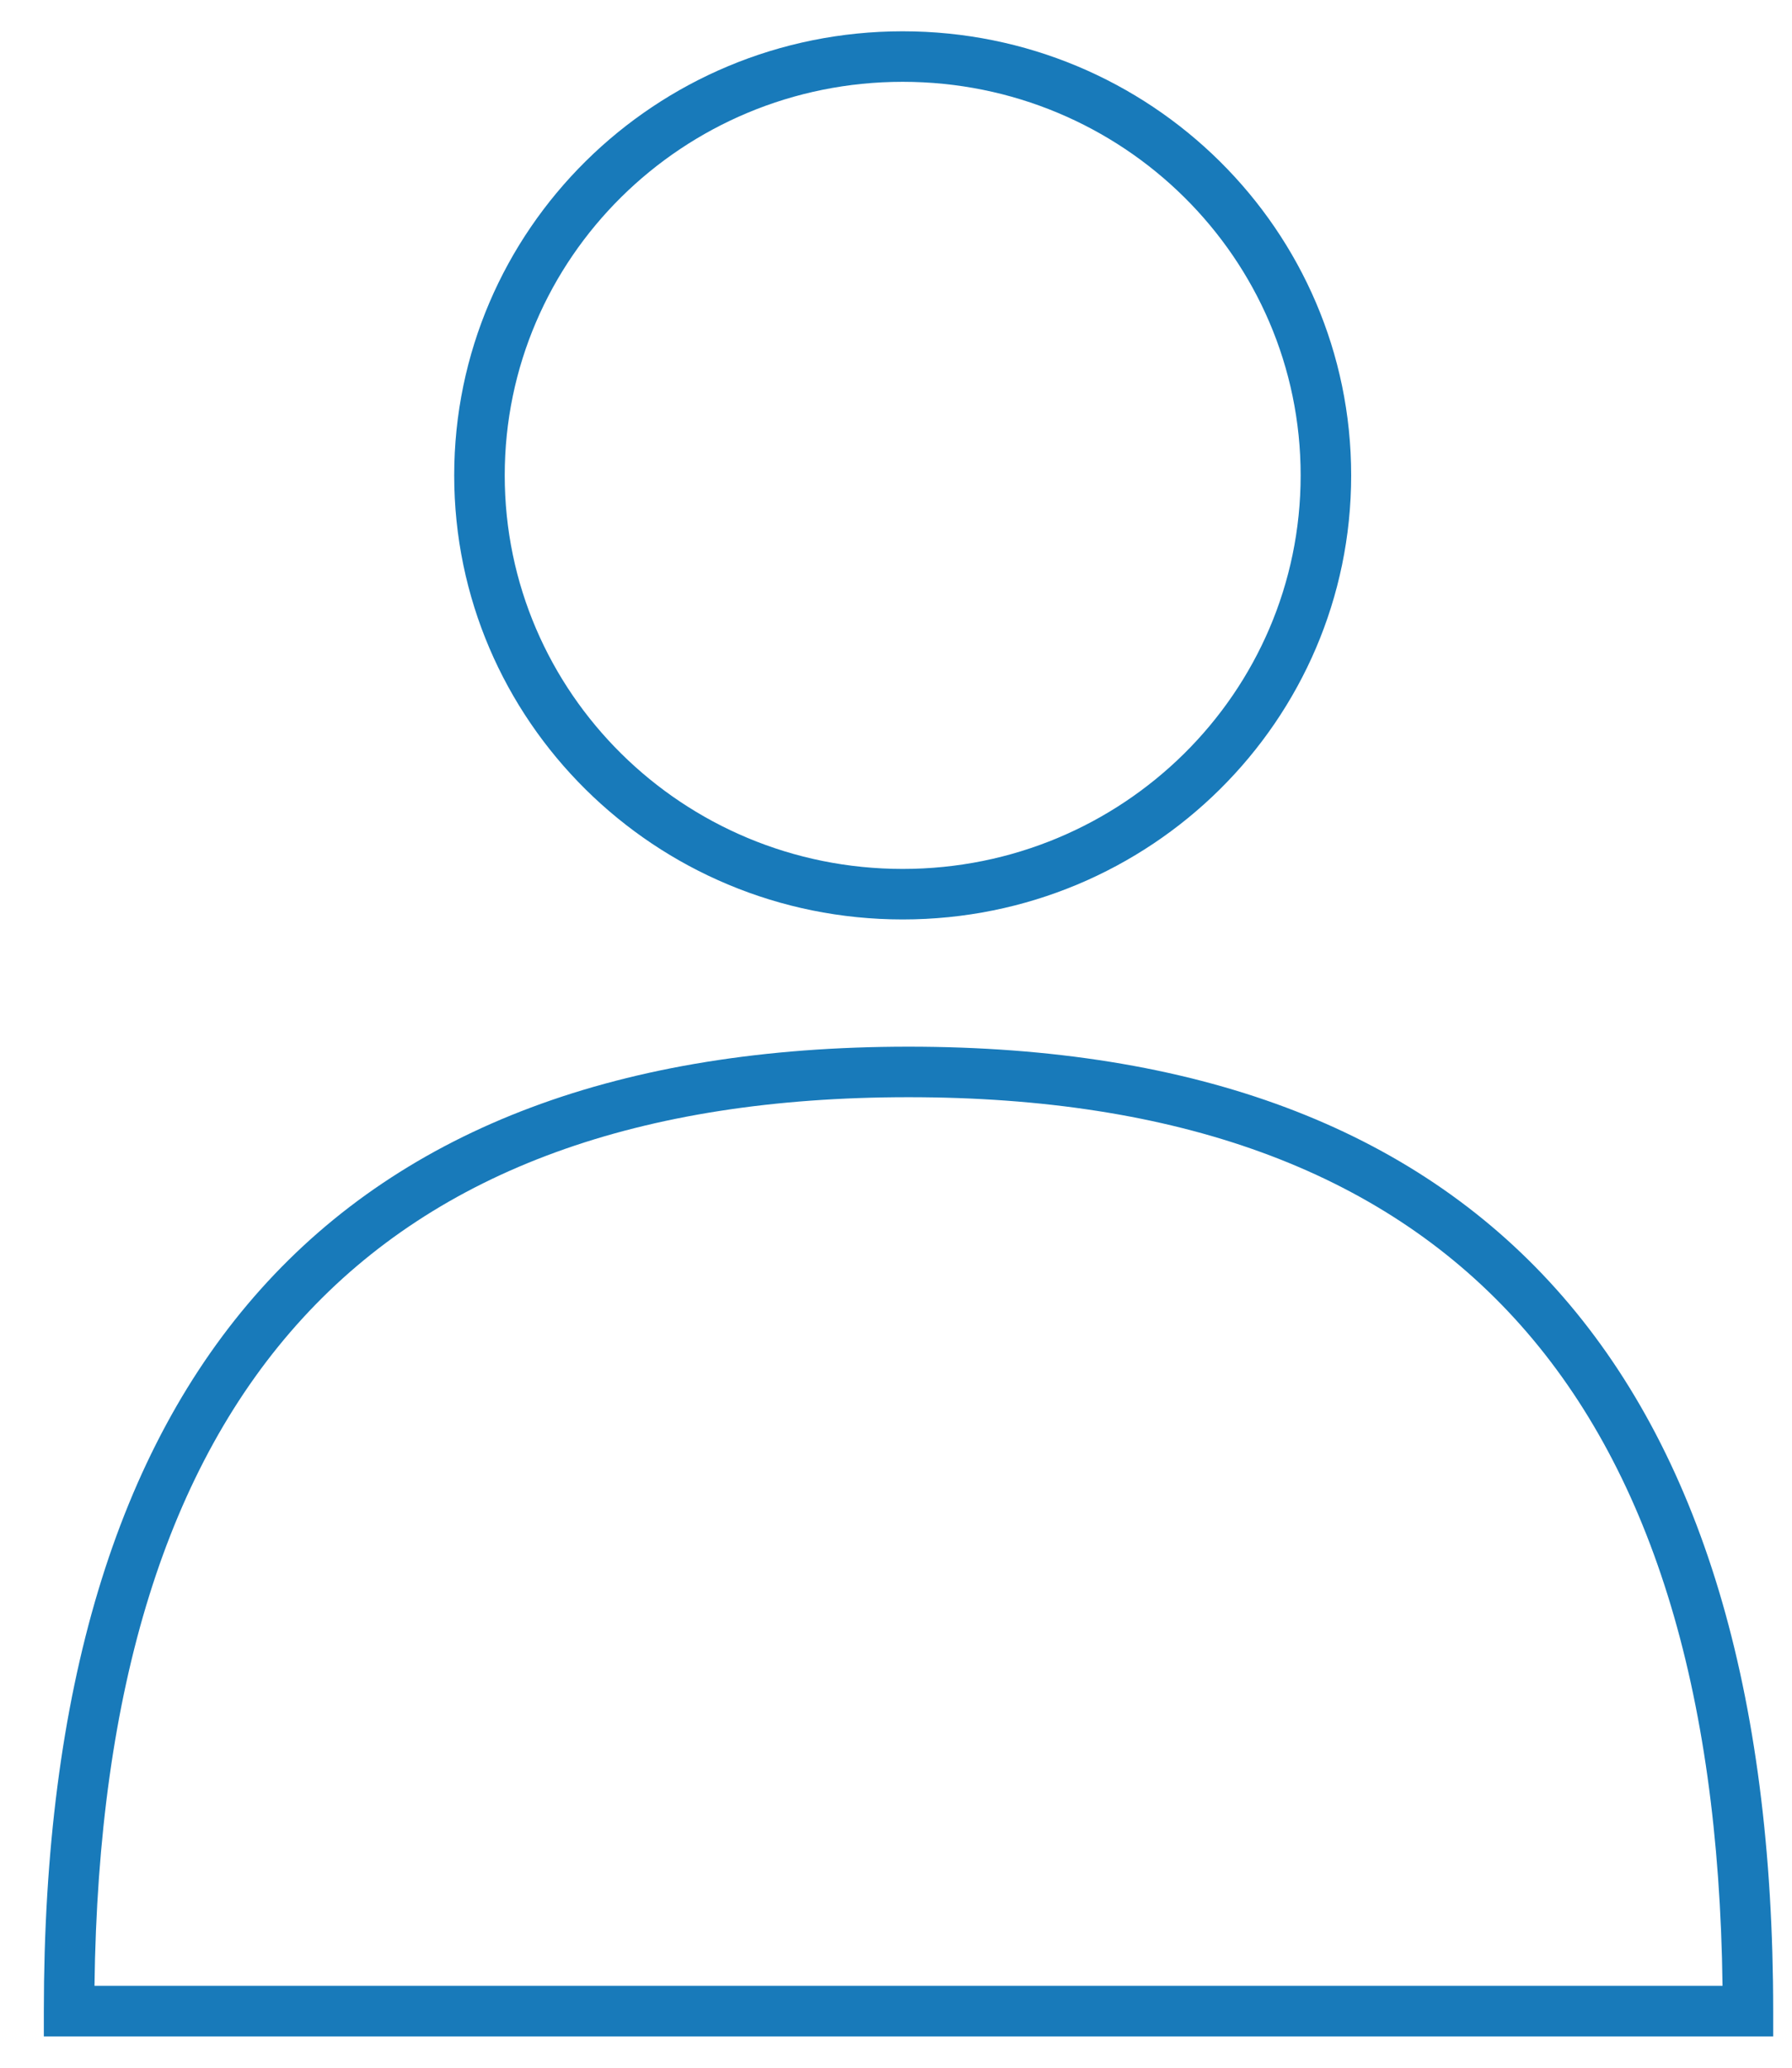<svg height="30" viewBox="0 0 26 30" width="26" xmlns="http://www.w3.org/2000/svg"><path d="m24.182 24.186c8.331 0 12.545 4.715 12.545 13.993v.367h-25.091v-.367c0-9.278 4.214-13.993 12.545-13.993zm0 .733c-7.798 0-11.704 4.249-11.811 12.893h23.621c-.107-8.644-4.013-12.893-11.811-12.893zm-.085-15.465c3.593 0 6.507 2.884 6.507 6.443 0 3.559-2.914 6.443-6.507 6.443s-6.507-2.884-6.507-6.443c0-3.559 2.914-6.443 6.507-6.443zm0 .733c-3.19 0-5.774 2.557-5.774 5.71 0 3.153 2.584 5.71 5.774 5.71s5.774-2.557 5.774-5.71c0-3.153-2.584-5.71-5.774-5.71z" fill="#187aba" fill-rule="evenodd" transform="translate(-11 -9)"/></svg>